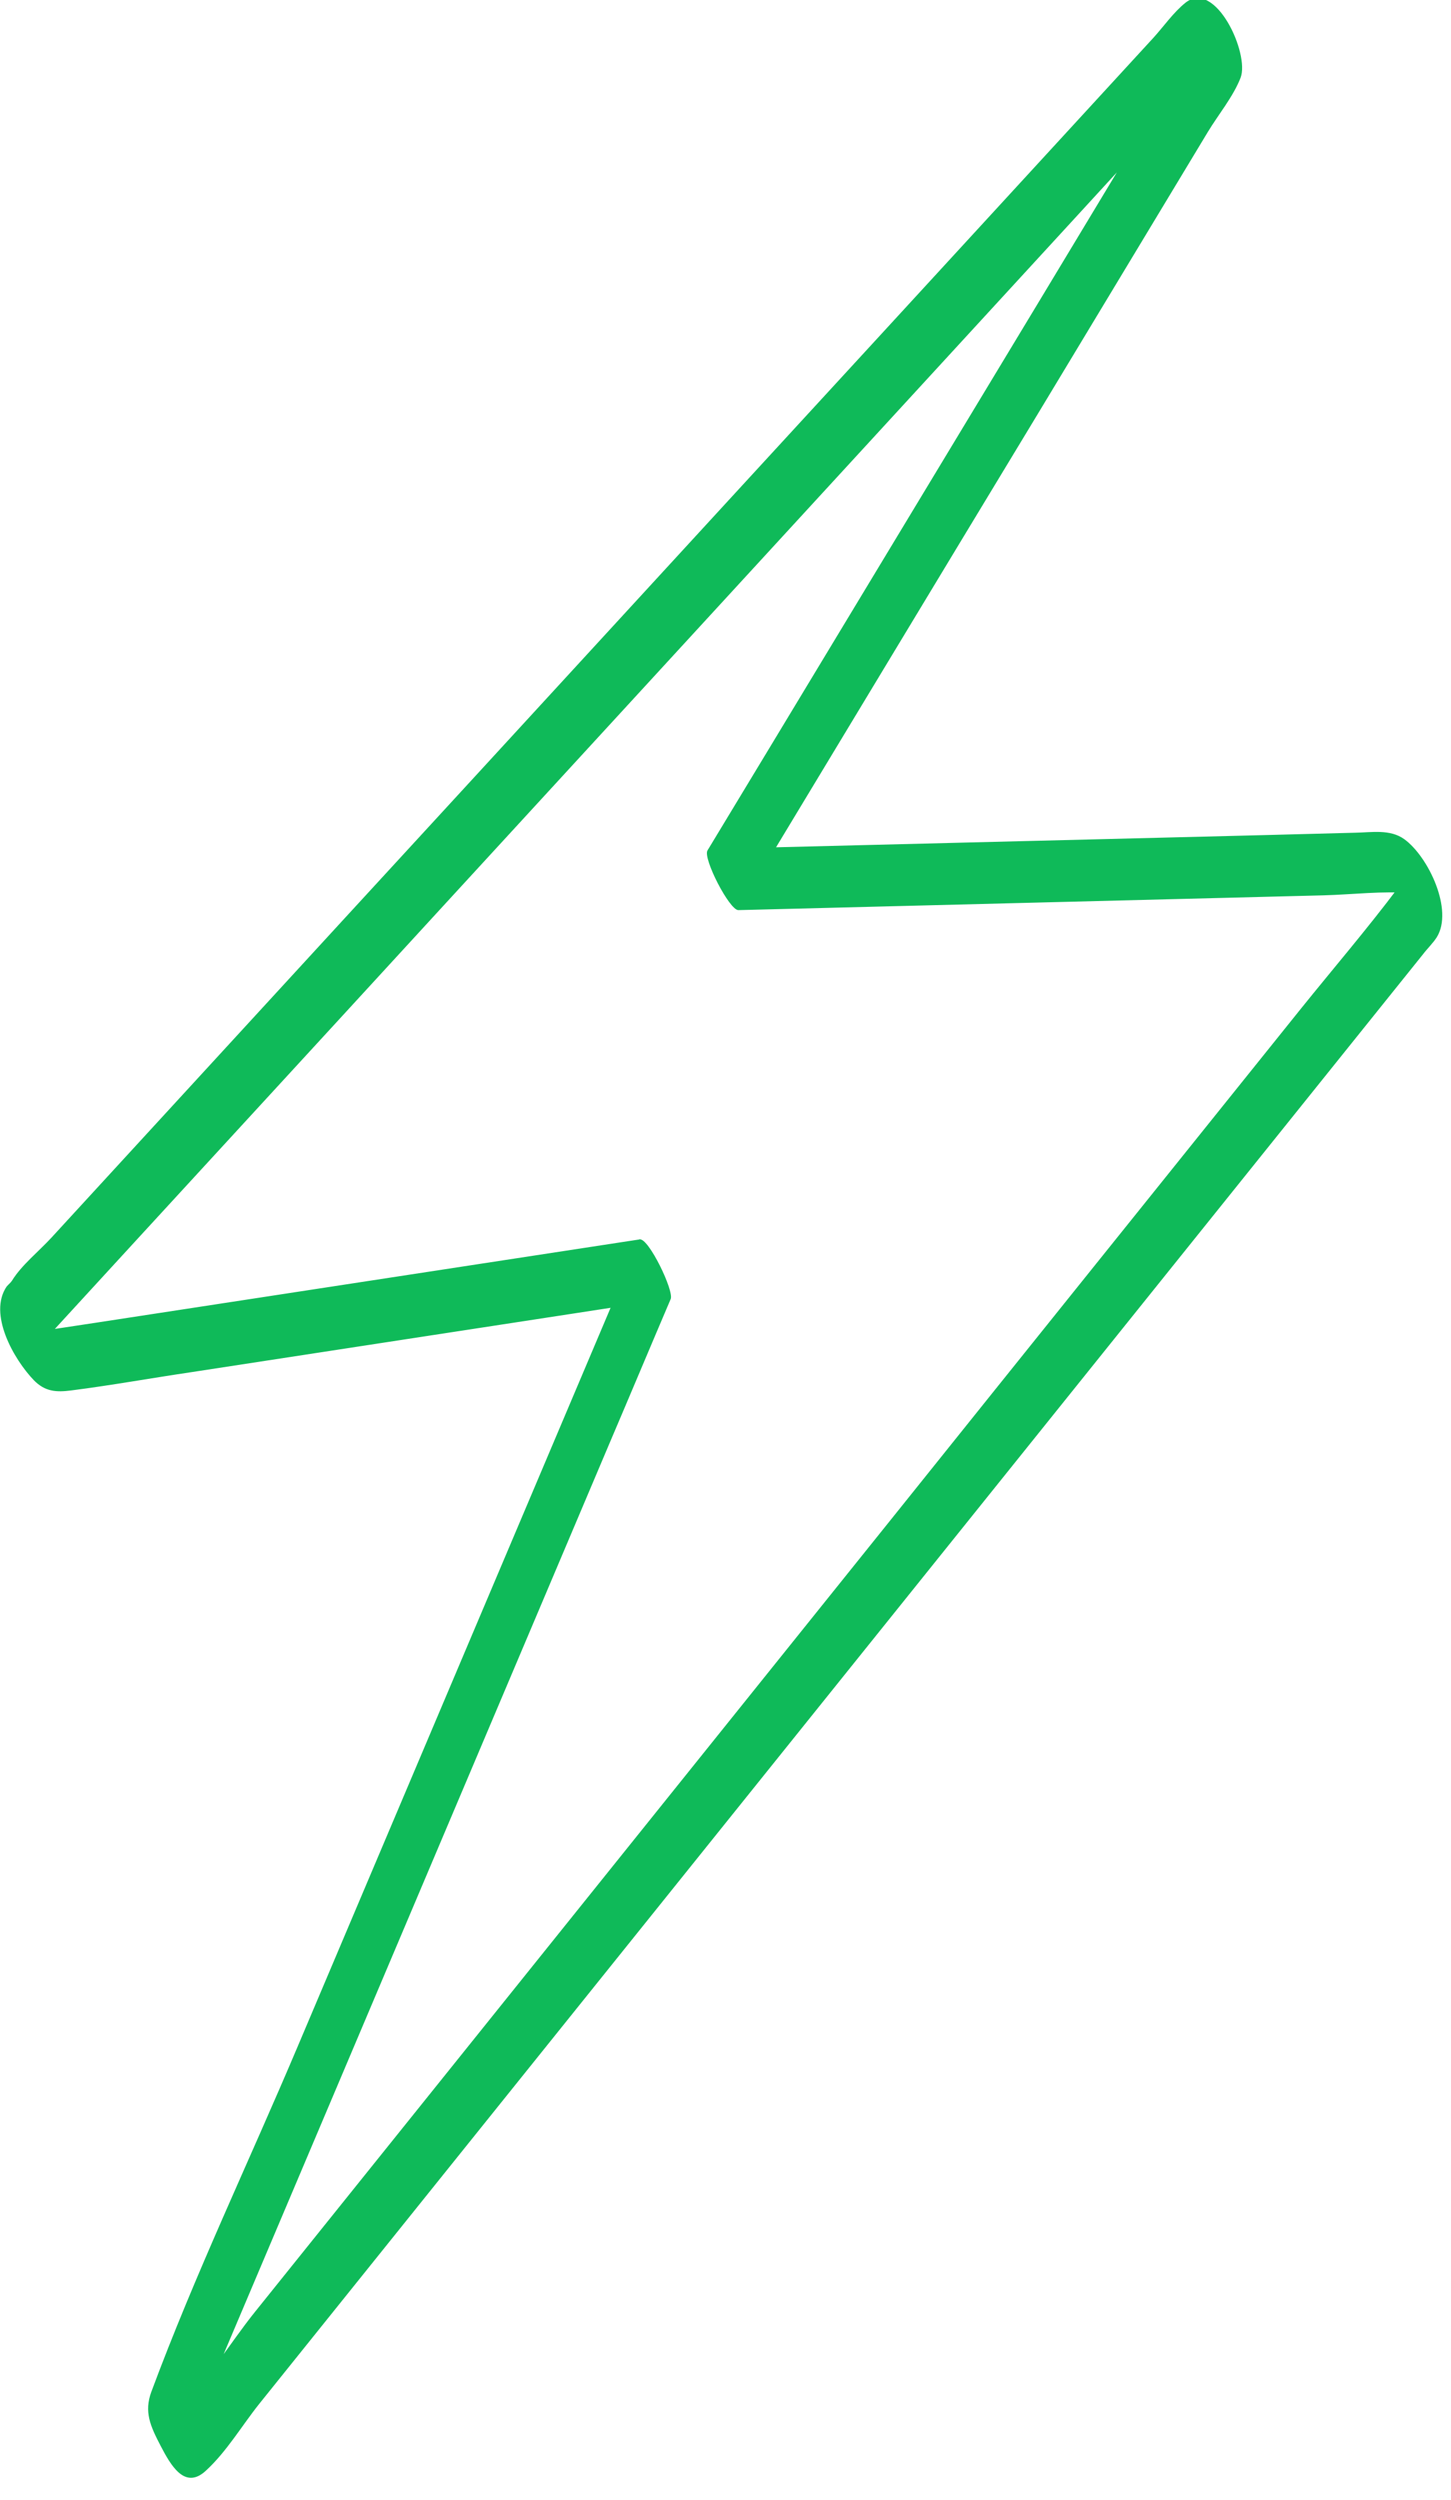 <?xml version="1.0" encoding="UTF-8"?> <svg xmlns="http://www.w3.org/2000/svg" width="54" height="93" viewBox="0 0 54 93" fill="none"> <path d="M1.4 50.14C6.39 44.7 11.39 39.27 16.38 33.83C24.29 25.22 32.19 16.62 40.1 8.01L43.98 3.78C44.25 3.49 45.51 1.69 46.04 2.31L45.04 0.39C45.13 0.76 44.67 1.28 44.5 1.56L43.14 3.8L38.66 11.23C35.33 16.74 32 22.26 28.67 27.77C27.89 29.06 27.11 30.35 26.33 31.64C26.15 31.93 27.15 33.87 27.48 33.86C34.74 33.68 42 33.49 49.26 33.31C50.33 33.28 51.47 33.14 52.53 33.23C52.73 33.25 52.99 33.39 53.16 33.36L52.52 32.18L52.31 32.67C52.31 32.68 52.29 32.69 52.29 32.7C52.22 32.82 52.11 32.92 52.03 33.03C50.88 34.56 49.62 36.03 48.42 37.52C43.33 43.86 38.24 50.19 33.16 56.53C27.38 63.73 21.59 70.94 15.81 78.14L9.49 86.01C8.54 87.19 7.62 88.75 6.48 89.76C6.2 90 5.96 90.2 5.59 89.85L6.62 91.67C6.53 91.43 7.05 90.61 7.13 90.4L8.46 87.26L12.83 76.95C16.12 69.19 19.4 61.44 22.69 53.68C23.45 51.9 24.2 50.11 24.96 48.33C25.09 48.02 24.14 46.06 23.81 46.11C17.06 47.14 10.32 48.18 3.57 49.21L1.72 49.49C1.58 49.51 1.38 49.51 1.24 49.56C1.22 49.56 1.18 49.56 1.16 49.57C1.09 49.6 1.49 49.18 1 49.57C0.73 49.53 0.75 49.66 1.04 49.95C1.13 50.41 1.25 50.46 1.4 50.08C1.73 49.61 0.17 47.98 0.25 47.86C-0.45 48.88 0.51 50.57 1.26 51.35C1.68 51.78 2.1 51.8 2.65 51.73C4.14 51.54 5.63 51.27 7.12 51.05L21.33 48.87L24.96 48.31L23.81 46.09C19.57 56.1 15.33 66.1 11.09 76.11C9.28 80.39 7.25 84.63 5.63 88.99C5.36 89.73 5.59 90.25 5.97 90.98C6.35 91.71 6.87 92.64 7.65 91.93C8.43 91.22 9.01 90.23 9.65 89.43C17.36 79.83 25.07 70.23 32.78 60.63C39.51 52.25 46.23 43.88 52.96 35.5C53.12 35.29 53.33 35.09 53.47 34.87C54.1 33.86 53.16 31.87 52.26 31.22C51.73 30.84 51.05 30.97 50.44 30.98L47.02 31.07L27.78 31.55L26.35 31.59L27.5 33.81C31.19 27.7 34.88 21.58 38.58 15.47L44.95 4.91C45.33 4.28 45.9 3.59 46.17 2.89C46.51 2 45.24 -0.78 44.12 0.1C43.68 0.45 43.31 0.98 42.93 1.4L40.45 4.1L32.65 12.59C26 19.82 19.36 27.06 12.71 34.29L4.61 43.11L1.91 46.05C1.45 46.55 0.8 47.07 0.45 47.64C0.4 47.72 0.32 47.78 0.26 47.85C-0.07 48.21 1.43 50.05 1.41 50.07L1.4 50.14Z" fill="#0FBA59"></path> </svg> 